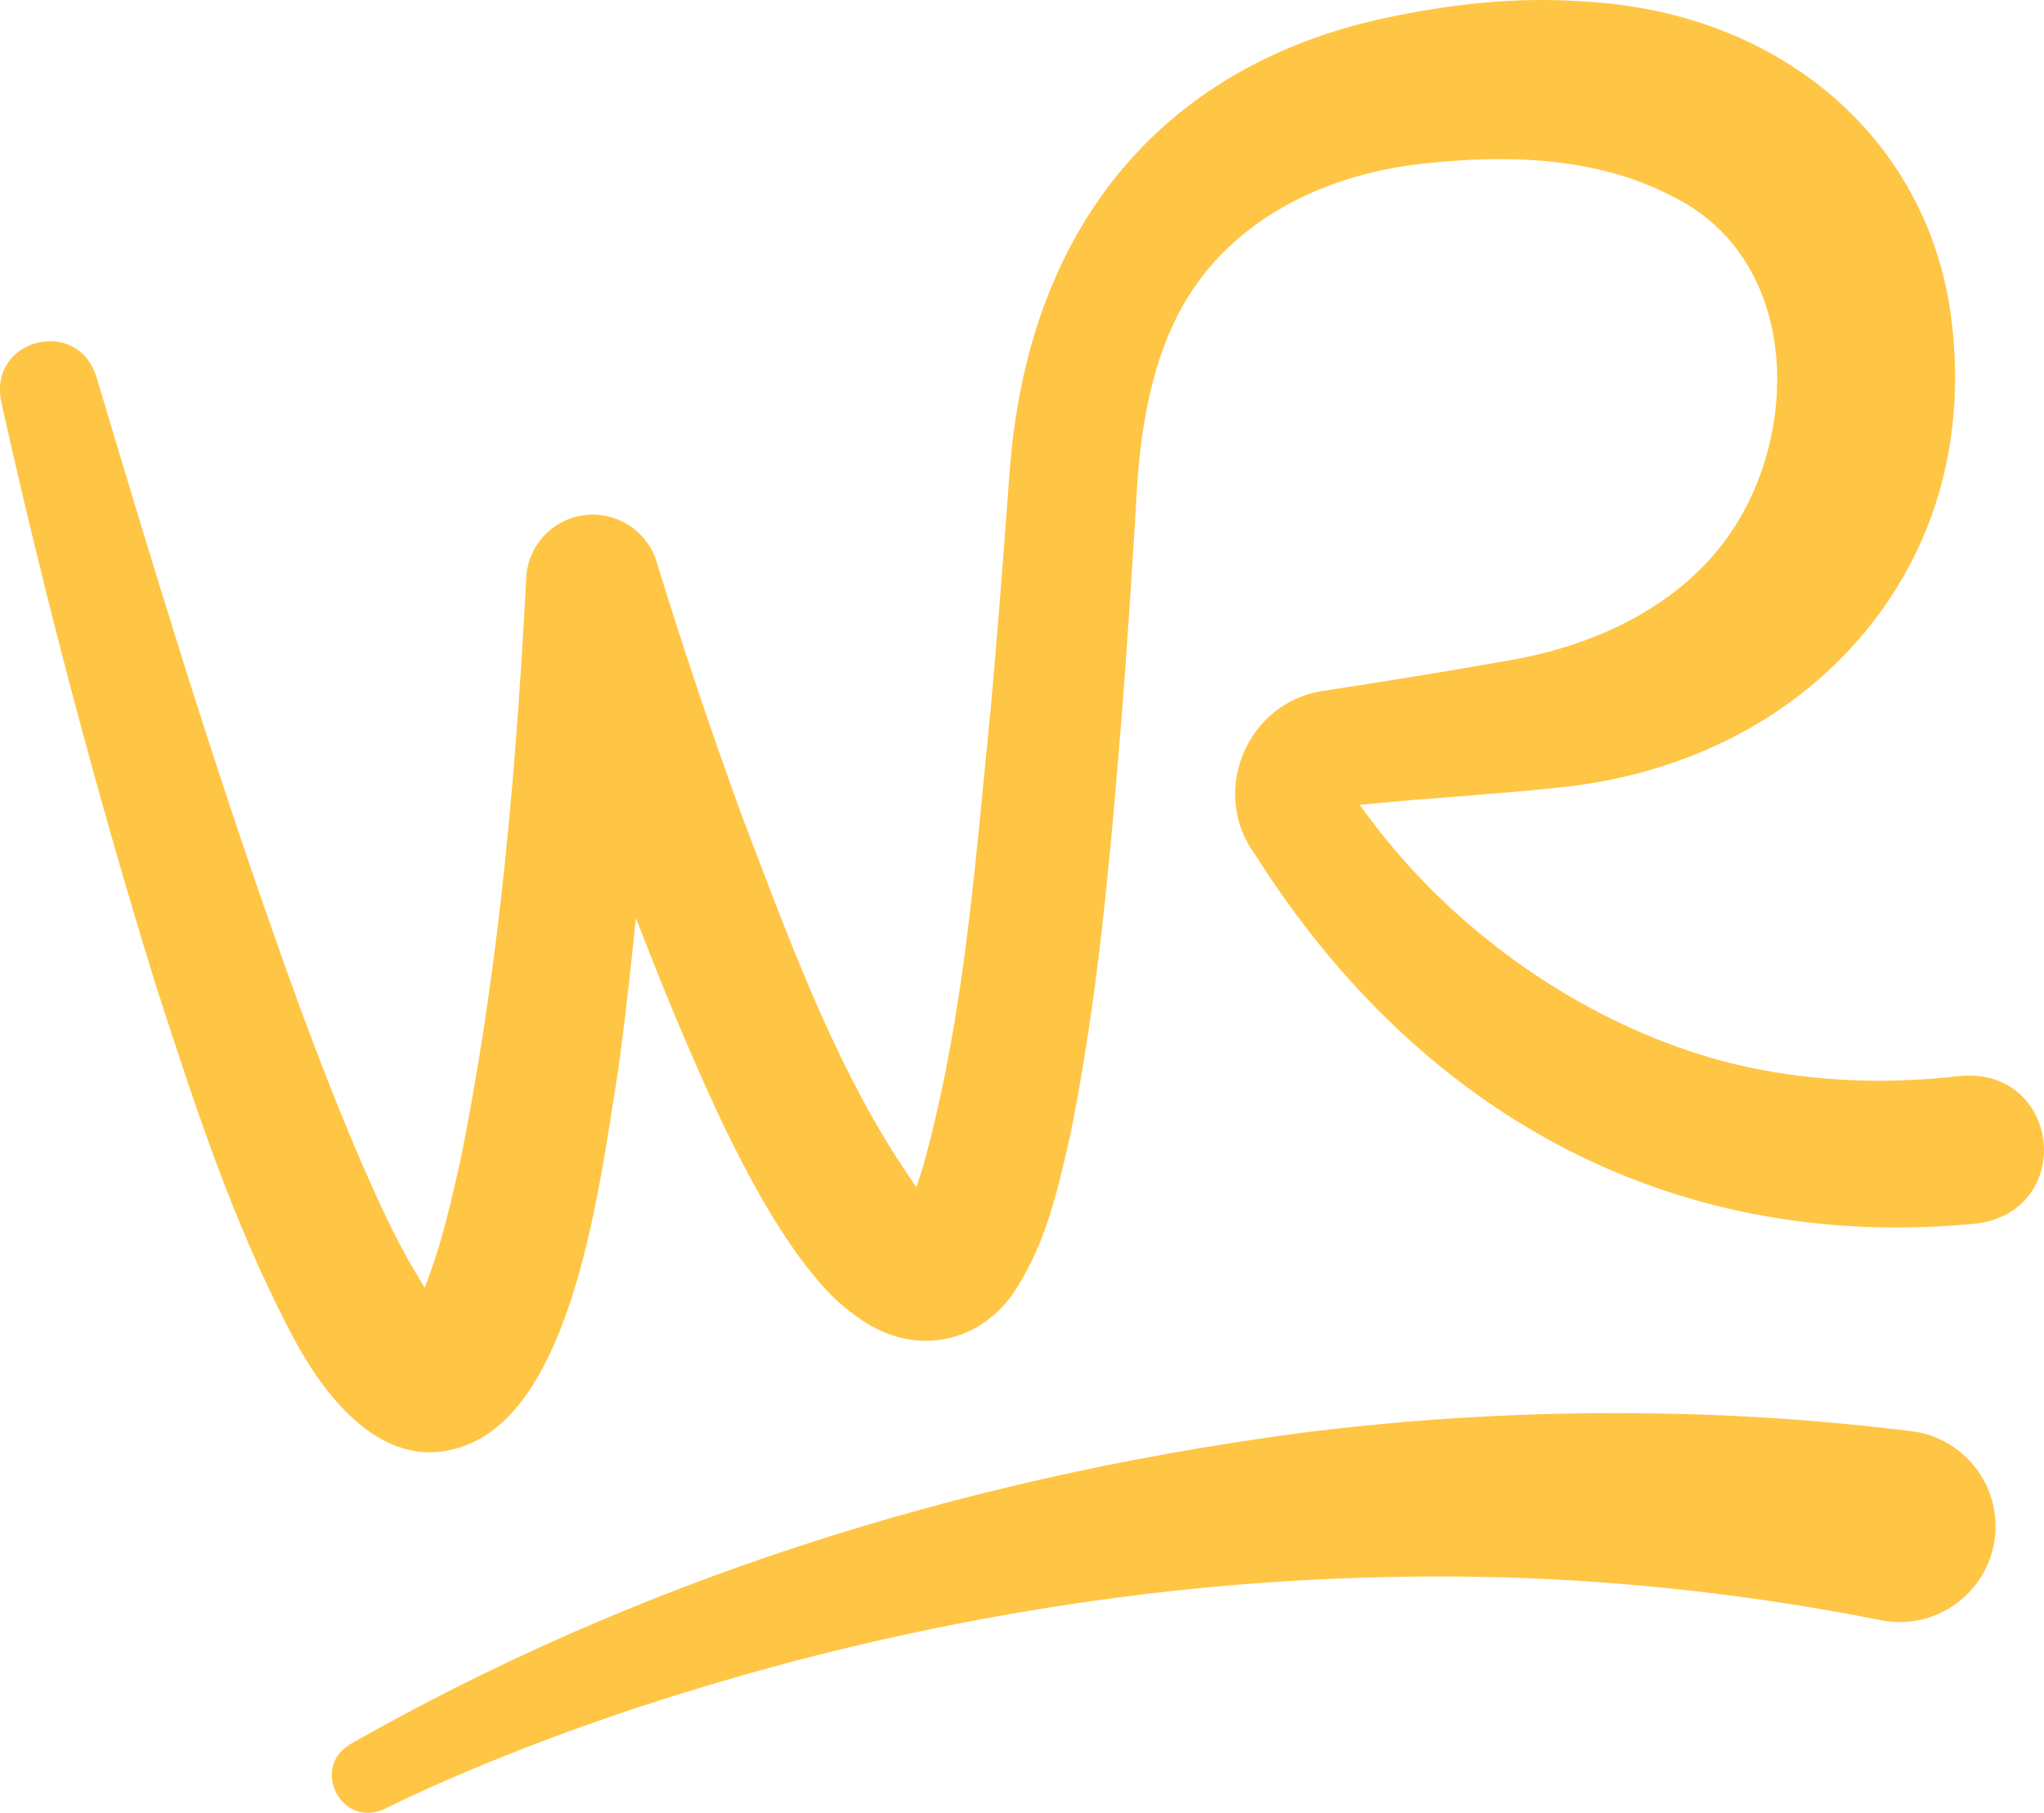 <svg xmlns="http://www.w3.org/2000/svg" id="a" viewBox="0 0 357.71 317.34"><path d="m346,214.17c-51.96,5.11-96.86-17.86-126.48-64.78-3.63-4.99-4.37-11.46-1.99-17.32,2.39-5.88,7.47-10.02,13.57-11.06,12.1-1.85,23.93-3.79,33.29-5.46,16.56-2.91,29.97-10.46,37.76-21.26,7.73-10.6,10.75-25.51,7.69-37.99-2.45-10-8.37-17.58-17.08-21.89-10.85-5.7-24.46-7.66-41.57-5.98-19.85,1.62-35.86,10.61-43.95,24.66-6.56,11.35-7.97,25.21-8.47,36-.79,12.66-1.58,24.96-2.47,36.26-2.11,26.16-4.24,49.73-8.98,73.24l-.21.91c-2.08,9.17-4.05,17.84-9.22,26.02-2.81,4.51-7.02,7.61-11.87,8.73-4.78,1.11-9.87.17-14.34-2.62-5.64-3.52-8.69-7.52-11.89-11.72-5.03-6.98-8.86-14.14-13.07-22.72-4.58-9.71-8.89-19.77-13.19-30.76l-2.24-5.73-.65,6.12c-.75,7.15-1.54,13.75-2.4,20.13-.29,1.78-.6,3.75-.92,5.85-3.01,19.34-8.04,51.71-24.35,59.58-15.69,7.35-26.96-9.05-32.29-19.49-10.09-19.4-16.52-39.18-23.31-60.12l-.16-.49C16.94,139.04,7.85,104.68.19,70.21c-1.06-5.68,2.41-9.21,6.31-10.2.74-.19,1.51-.28,2.28-.28,3.31,0,6.67,1.8,8.09,6.22,9.58,32.13,19.92,66.26,31.62,99.22,5.13,14.64,9.96,27.18,14.77,38.36,2.69,6.1,5.73,13.01,9.45,19.2l1.62,2.69,1.07-2.95c2-5.47,3.37-11.46,4.7-17.25l.43-1.84c5.86-29.02,9.43-60.53,11.56-102.19.15-3.11,1.5-5.98,3.81-8.08,2.31-2.09,5.3-3.16,8.41-3.02,4.92.24,9.18,3.56,10.6,8.26,4.59,14.97,9.68,30.12,15.15,45.06l1.58,4.16c7.57,19.91,15.39,40.5,27.01,57.71l1.72,2.55,1.14-3.54c6.28-22.42,8.57-46.15,10.78-69.1.38-3.91.76-7.81,1.15-11.73.88-9.87,1.85-21.94,2.88-35.89l.02-.26c.29-4.13.6-8.4,1.17-12.47,5.32-38.95,28.93-64.53,66.5-72.02,12.23-2.51,23.29-3.33,33.83-2.52,34.53,2.1,60.15,24.72,63.75,56.3,2.33,19.89-2.62,38.19-14.32,52.92-12.47,15.72-31.43,25.74-53.36,28.22-6.08.67-12.66,1.19-19.02,1.69-4.74.37-9.65.75-14.31,1.2l-2.65.25,1.59,2.14c15.07,20.27,37.25,35.73,60.86,42.43,13.33,3.67,27.75,4.64,42.87,2.88,8.96-.67,13.73,5.51,14.38,11.53.65,6.02-2.73,13.06-11.63,14.31Z" style="fill:#ffc544;"></path><path d="m349.11,269.2c-.54,4.6-3.03,8.81-6.84,11.56s-8.6,3.79-13.15,2.84c-21.74-4.31-43.87-6.83-65.78-7.48-22.2-.61-44.65.53-66.73,3.39-22.4,2.92-44.6,7.48-65.96,13.55-20.4,5.79-38.6,12.32-55.63,19.94-2.71,1.22-5.36,2.47-7.64,3.62-3.84,1.8-7.02-.04-8.46-2.66-1.45-2.62-1.3-6.3,2.22-8.56,49.23-28.06,105.25-46.42,166.52-54.57,18.26-2.31,36.59-3.47,54.85-3.47s34.79,1.05,51.97,3.16h.01c9.18,1.12,15.74,9.49,14.62,18.68Z" style="fill:#ffc544;"></path></svg>
